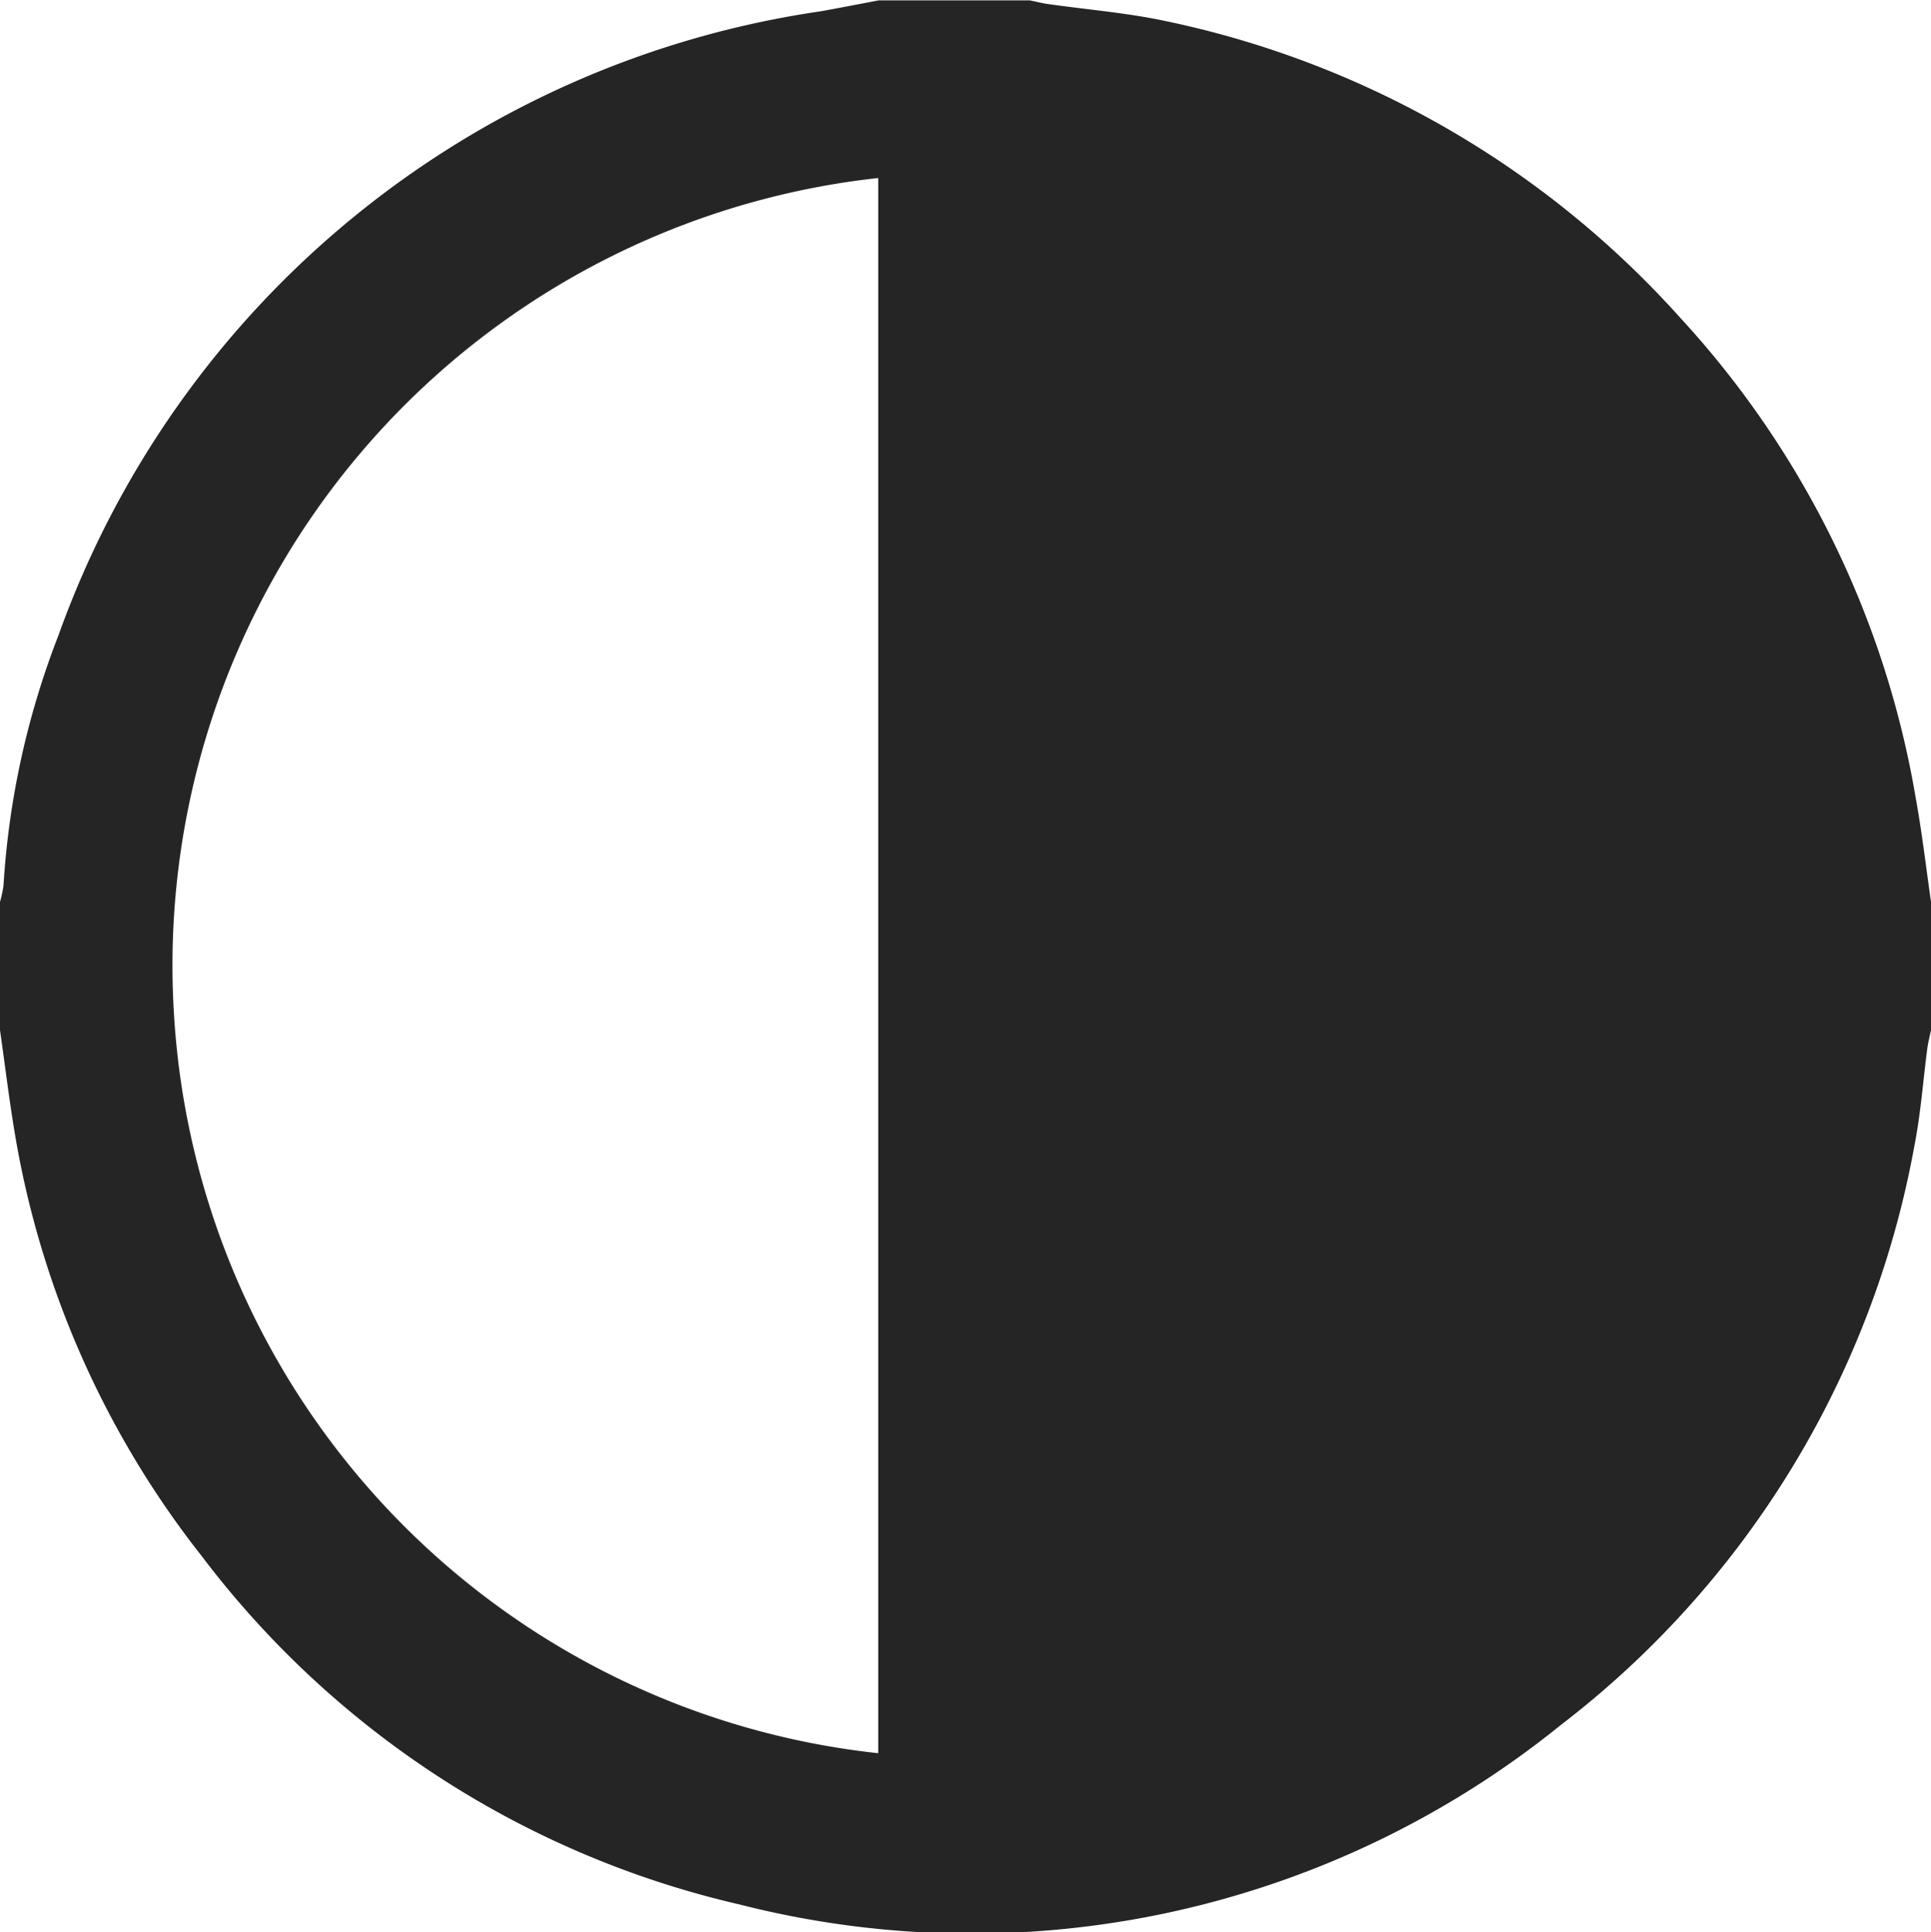 <svg xmlns="http://www.w3.org/2000/svg" width="22.143" height="22.156" viewBox="0 0 22.143 22.156"><path d="M-189.328,103.6v1.47c-.014.069-.032.138-.042.208-.049.37-.075.745-.147,1.111a10.793,10.793,0,0,1-4.058,6.65,10.748,10.748,0,0,1-9.416,2.056,10.757,10.757,0,0,1-6.166-3.993,10.666,10.666,0,0,1-2.143-4.841c-.067-.4-.114-.794-.171-1.191V103.6a1.338,1.338,0,0,0,.04-.187,9.5,9.5,0,0,1,.631-2.871,10.959,10.959,0,0,1,8.744-7.154c.221-.04.441-.083.662-.125h1.73c.07.014.139.032.209.042.448.064.9.1,1.343.194a10.923,10.923,0,0,1,5.9,3.394,10.777,10.777,0,0,1,2.709,5.516C-189.432,102.8-189.385,103.2-189.328,103.6ZM-201.4,95.3a9.082,9.082,0,0,0-8.076,9.587,9.067,9.067,0,0,0,8.076,8.474Z" transform="translate(211.471 -93.259)" fill="#252525" fill-rule="evenodd"/></svg>
